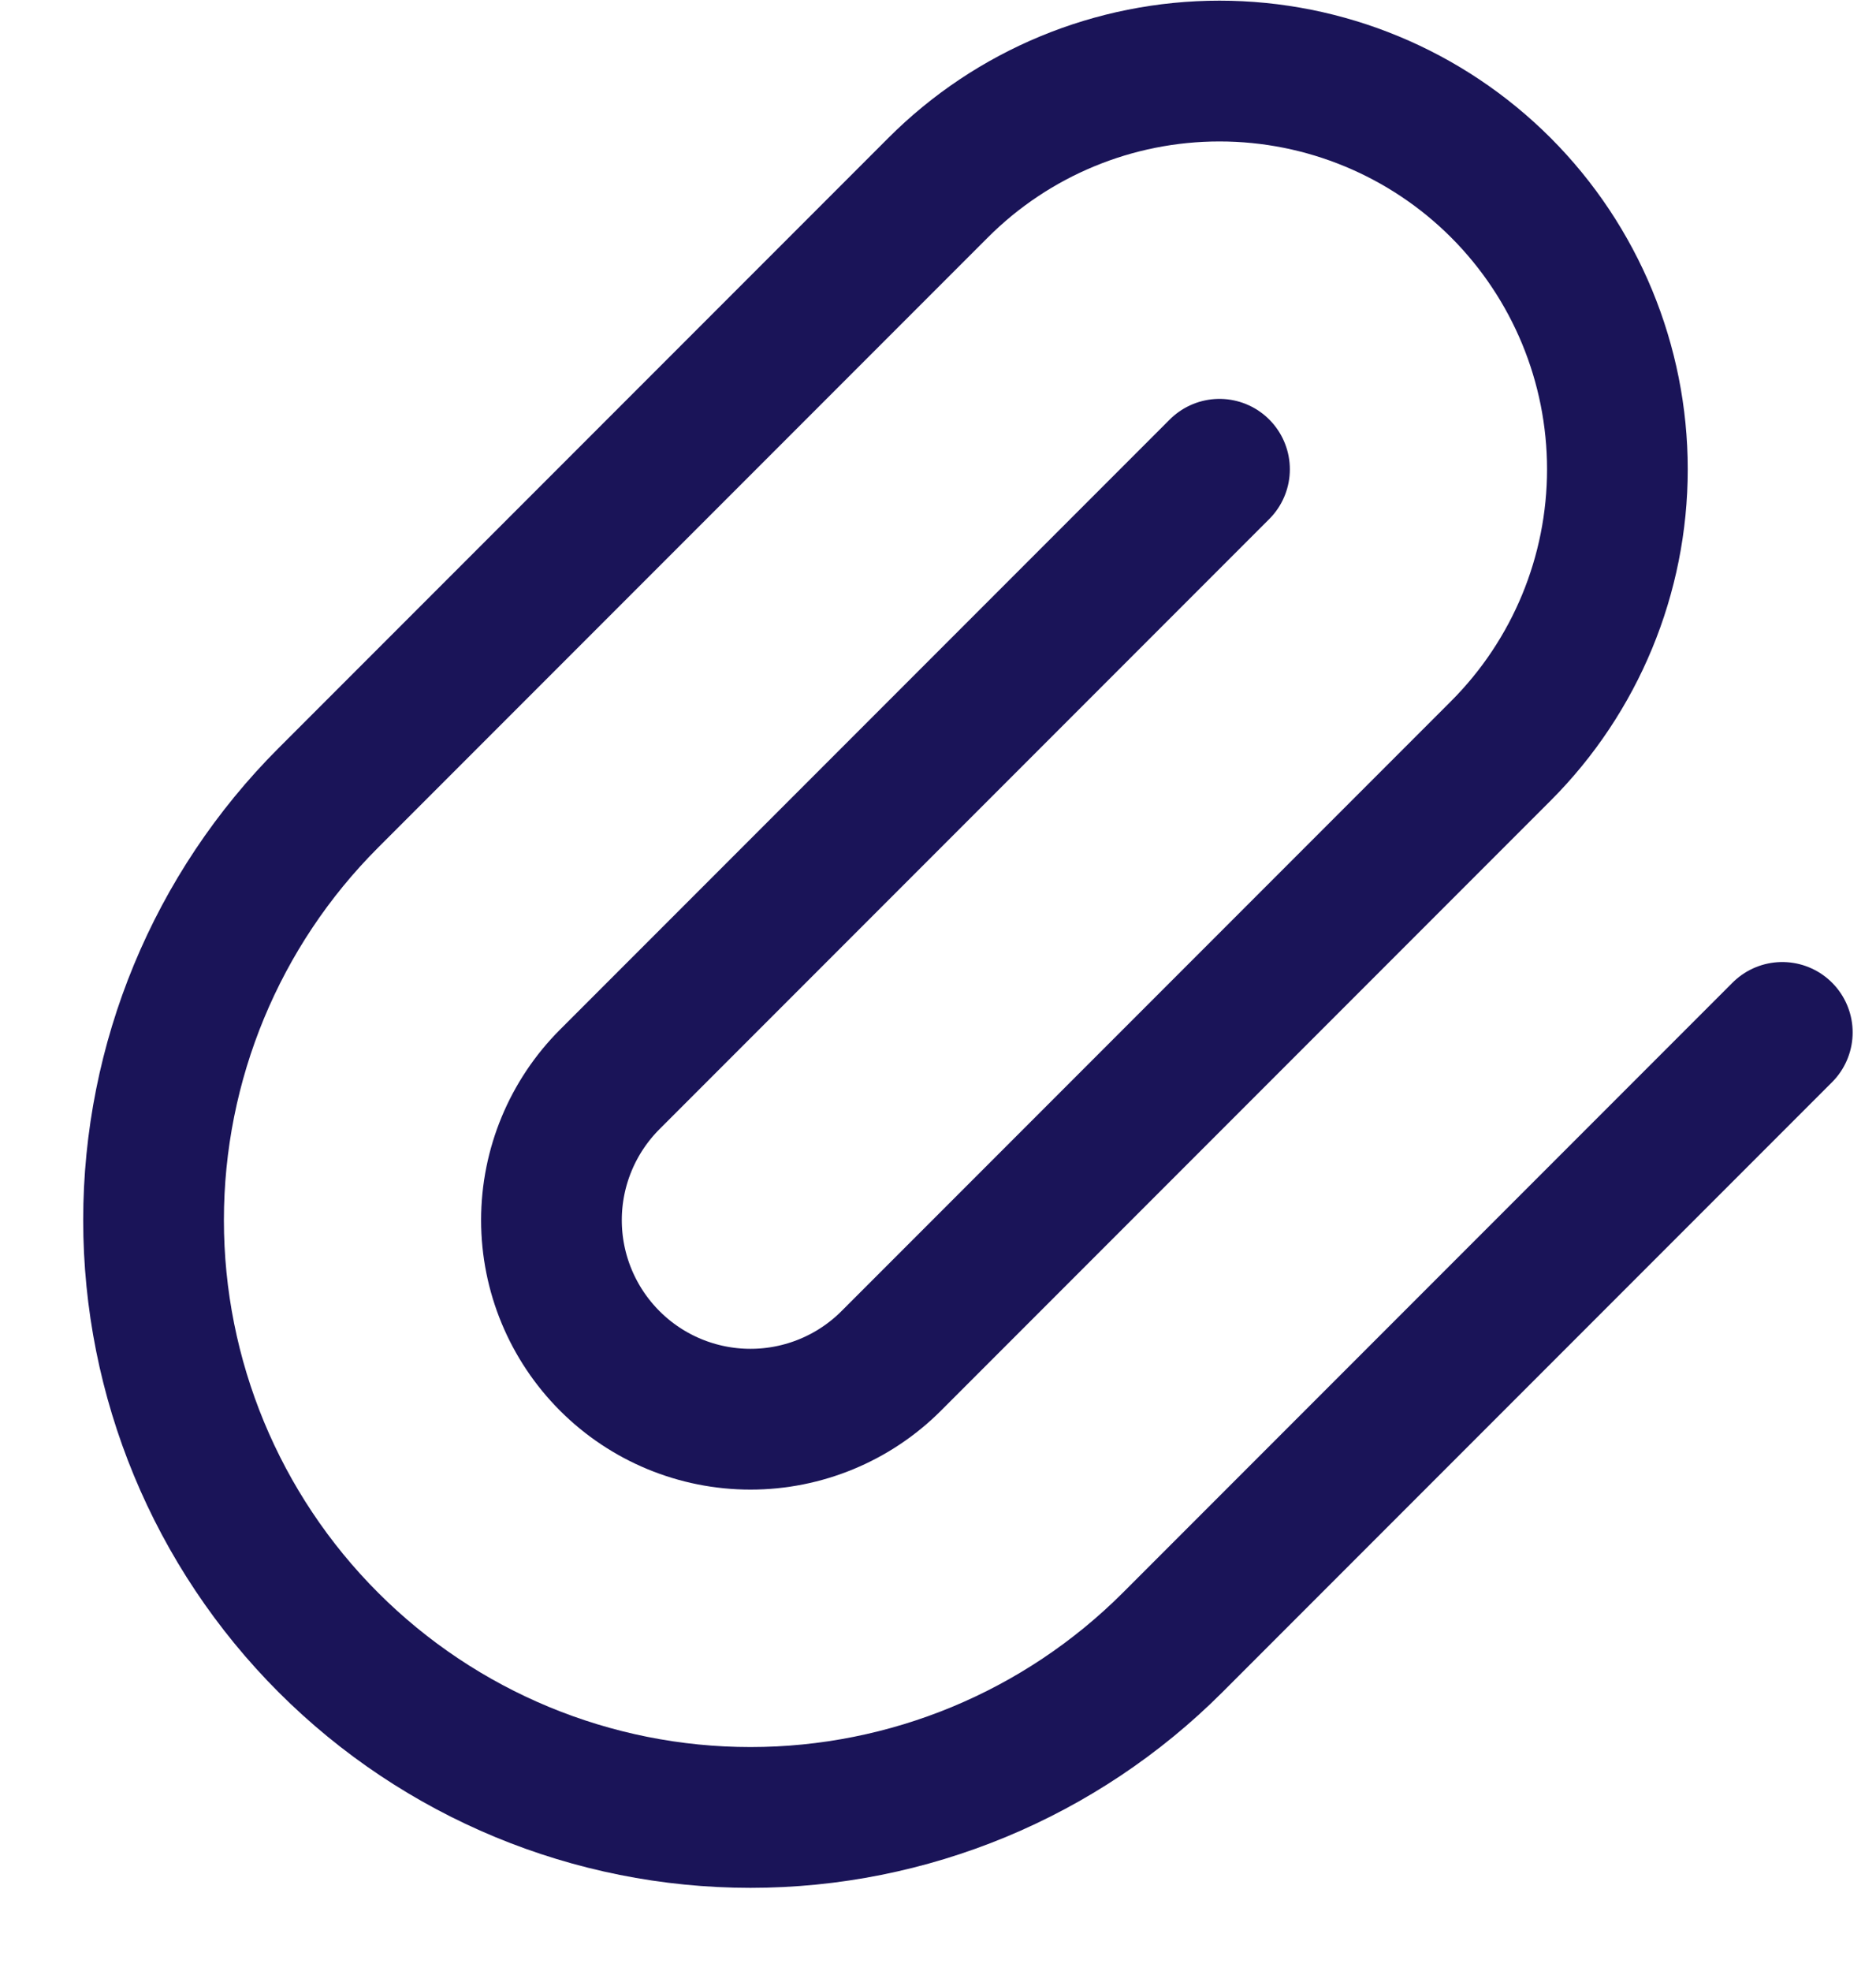 <svg width="20" height="21" viewBox="0 0 20 21" fill="none" xmlns="http://www.w3.org/2000/svg">
<path d="M13.001 5L6.501 11.5C6.103 11.898 5.879 12.437 5.879 13C5.879 13.563 6.103 14.102 6.501 14.5C6.899 14.898 7.438 15.121 8.001 15.121C8.563 15.121 9.103 14.898 9.501 14.5L16.001 8C16.796 7.204 17.243 6.125 17.243 5C17.243 3.875 16.796 2.796 16.001 2C15.205 1.204 14.126 0.757 13.001 0.757C11.876 0.757 10.796 1.204 10.001 2L3.501 8.5C2.307 9.693 1.637 11.312 1.637 13C1.637 14.688 2.307 16.306 3.501 17.5C4.694 18.693 6.313 19.364 8.001 19.364C9.689 19.364 11.307 18.693 12.501 17.5L19.001 11" stroke="#1A1458" stroke-width="1.5" stroke-linecap="round" stroke-linejoin="round"/>
</svg>
